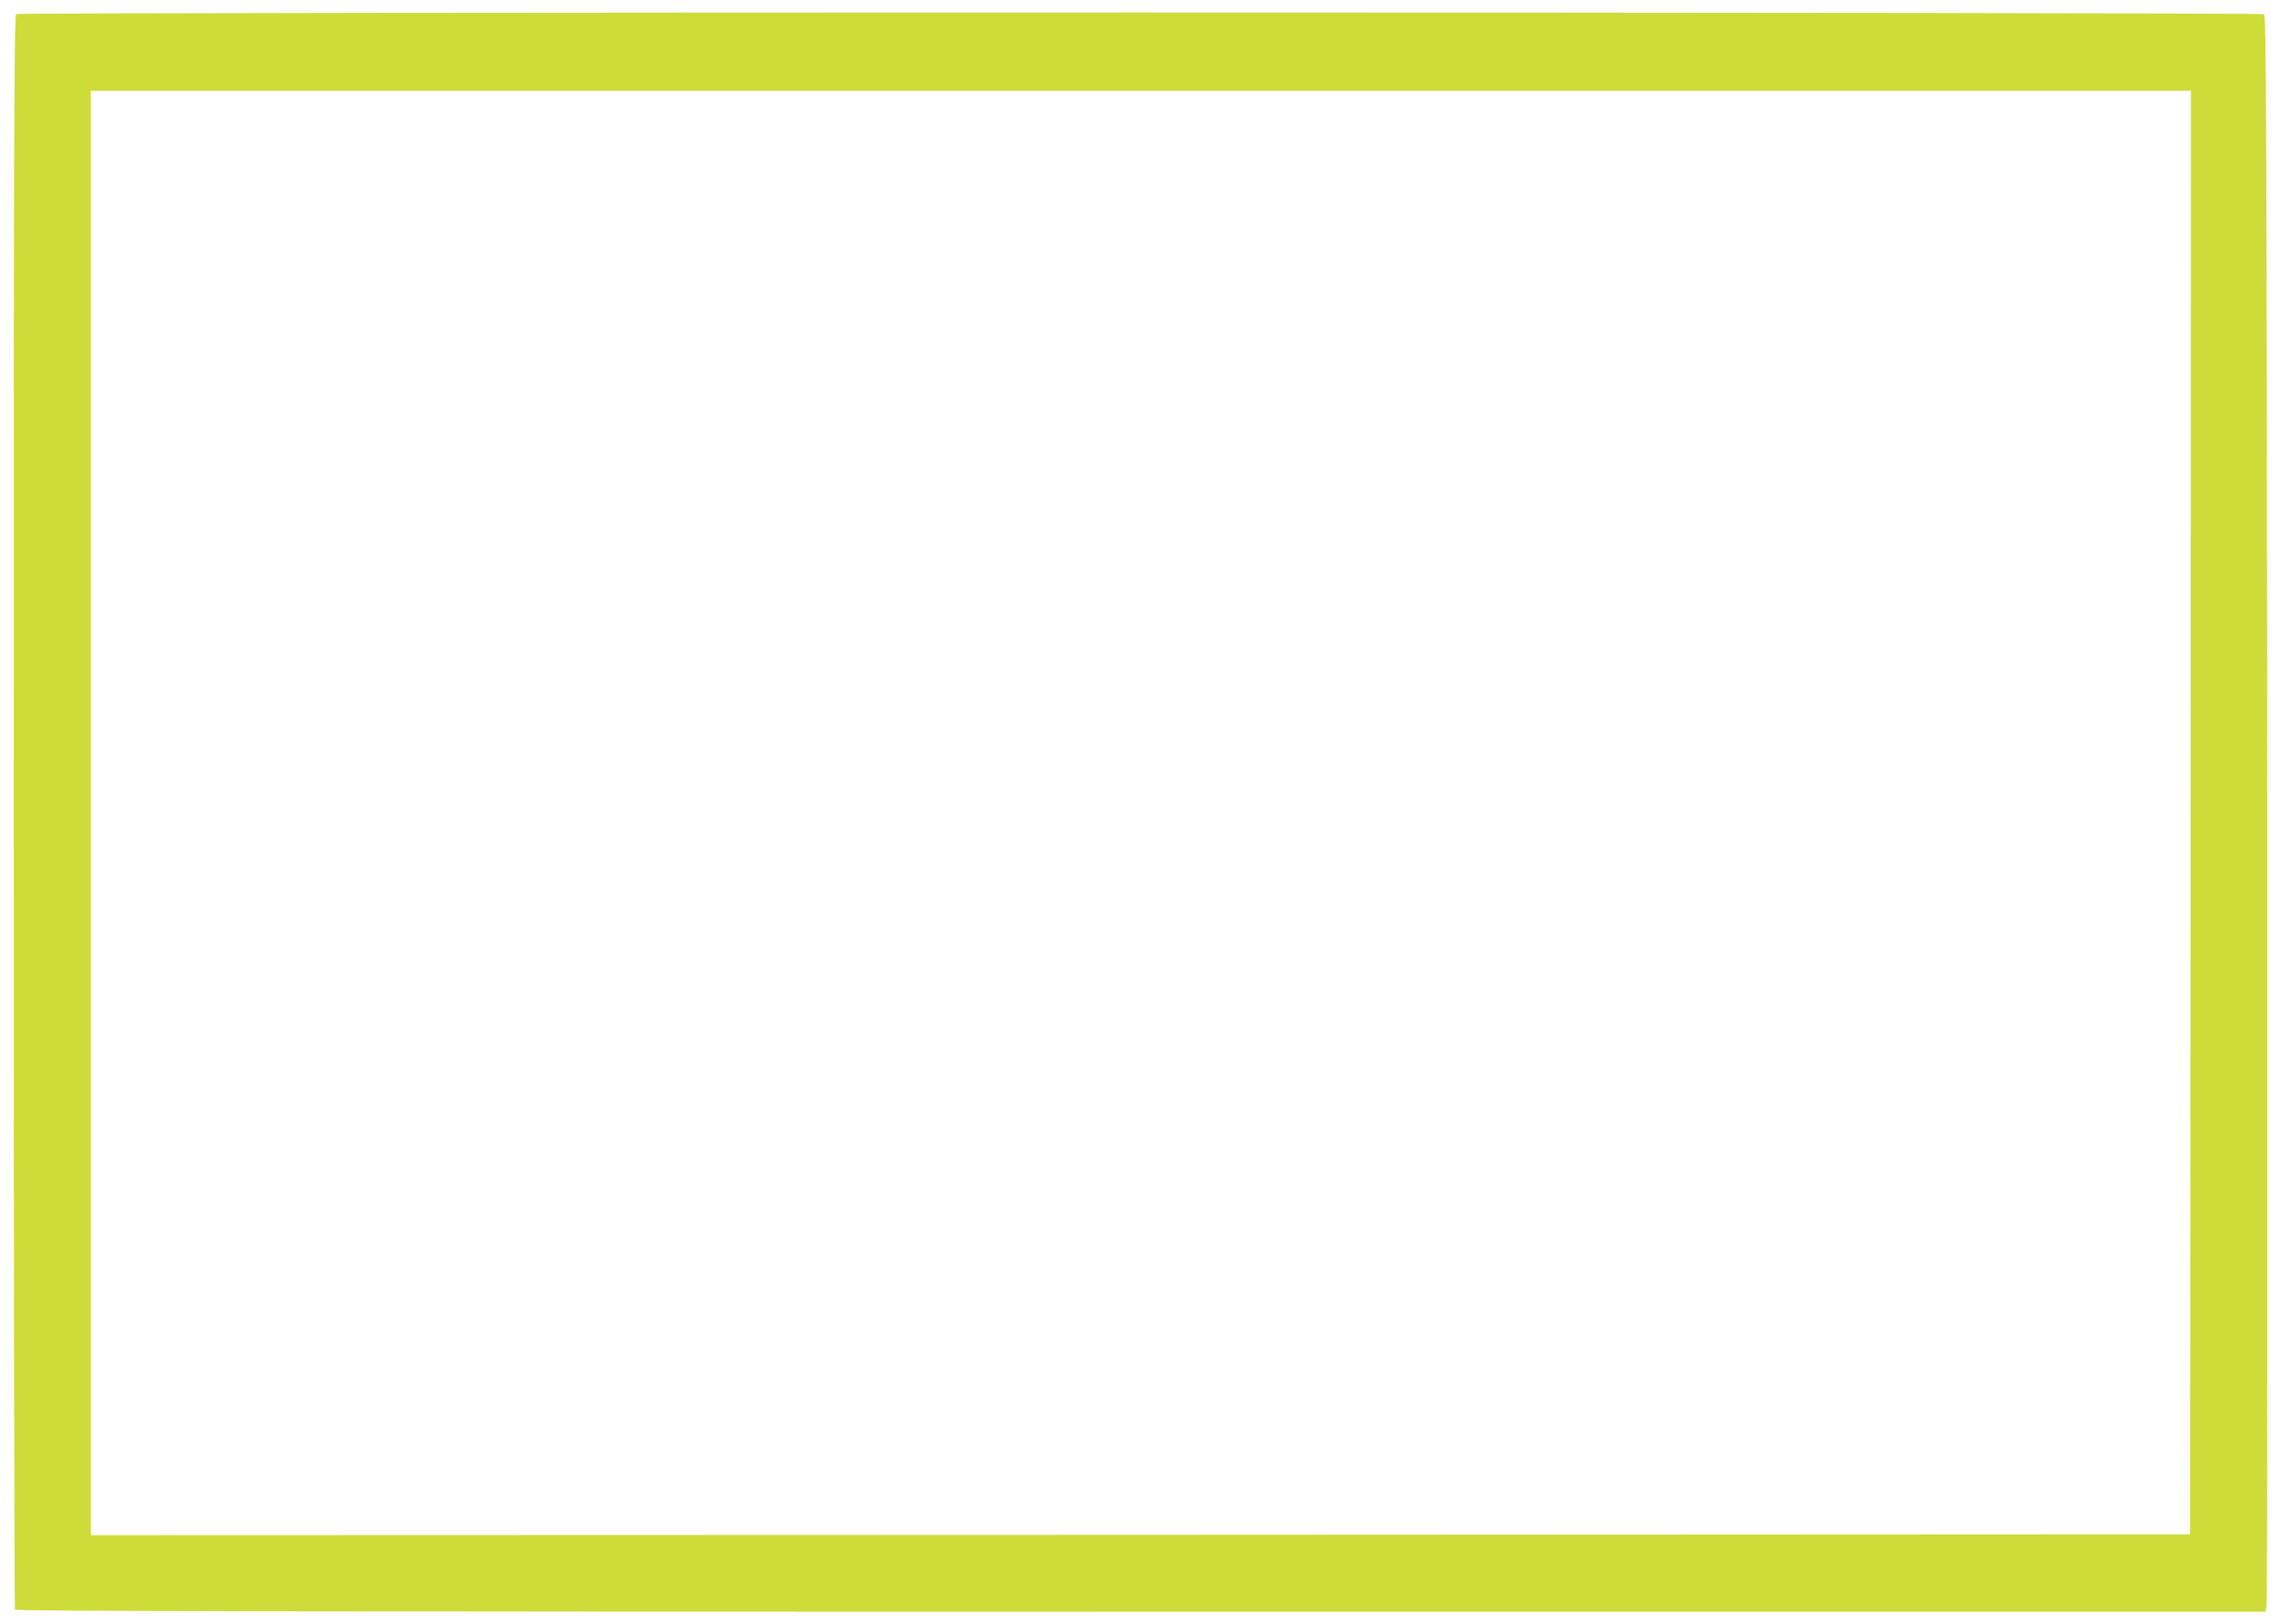 <?xml version="1.0" standalone="no"?>
<!DOCTYPE svg PUBLIC "-//W3C//DTD SVG 20010904//EN"
 "http://www.w3.org/TR/2001/REC-SVG-20010904/DTD/svg10.dtd">
<svg version="1.0" xmlns="http://www.w3.org/2000/svg"
 width="1280pt" height="912pt" viewBox="0 0 1280 912"
 preserveAspectRatio="xMidYMid meet">
<g transform="translate(0,912) scale(0.1,-0.1)"
fill="#cddc39" stroke="none">
<path d="M91 9041 c-12 -8 -14 -652 -14 -4478 0 -2459 3 -4475 7 -4481 5 -9
1549 -12 6321 -12 l6314 0 6 33 c3 17 4 2034 3 4480 -3 3941 -5 4449 -18 4457
-20 13 -12600 13 -12619 1z m12207 -4483 l-3 -4053 -5892 -3 -5893 -2 0 4055
0 4055 5895 0 5895 0 -2 -4052z"/>
</g>
</svg>
